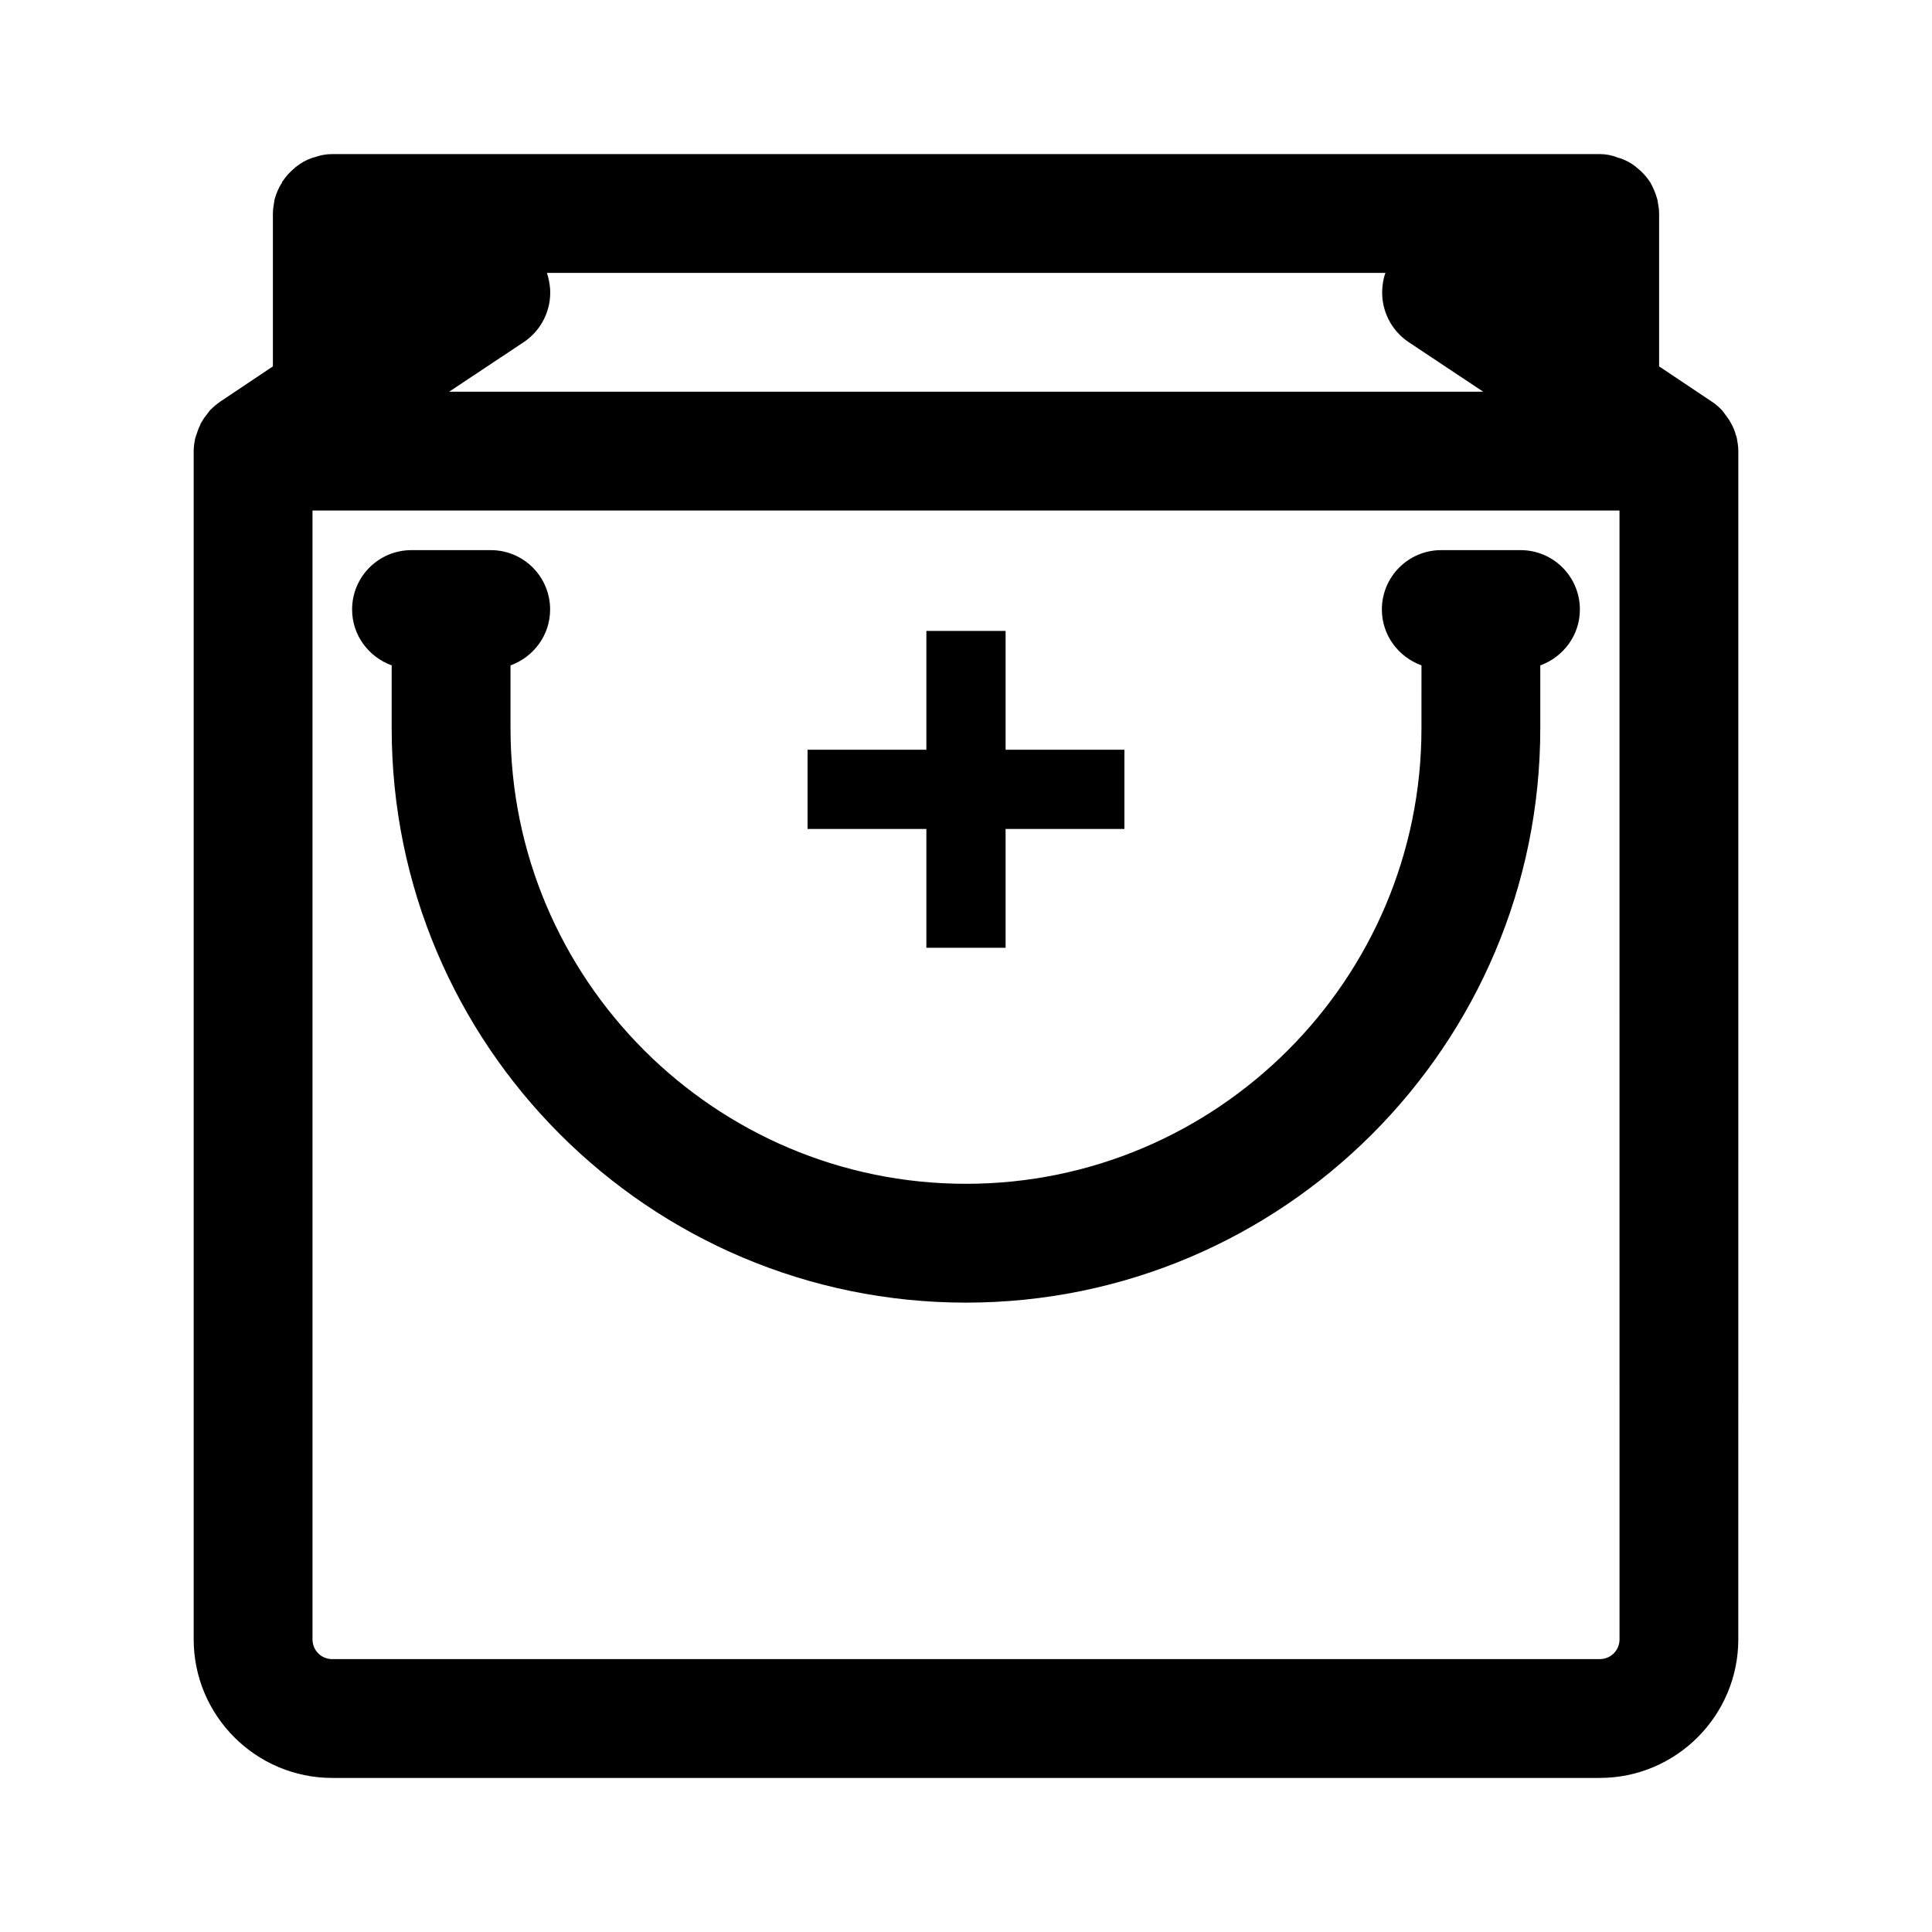 <?xml version="1.0" encoding="UTF-8"?>
<!-- Uploaded to: ICON Repo, www.svgrepo.com, Generator: ICON Repo Mixer Tools -->
<svg fill="#000000" width="800px" height="800px" version="1.1" viewBox="144 144 512 512" xmlns="http://www.w3.org/2000/svg">
 <g>
  <path d="m603.94 259.04c-0.211-0.84-0.523-1.574-0.945-2.414-0.211-0.316-0.316-0.629-0.523-0.945-0.418-0.734-0.945-1.363-1.469-2.098-0.211-0.316-0.418-0.523-0.629-0.84-0.84-0.84-1.68-1.68-2.731-2.309l-13.961-9.34v-40.516c0-1.156-0.211-2.309-0.418-3.465v-0.105c0-0.105-0.105-0.211-0.105-0.316-0.418-1.574-1.051-2.938-1.785-4.305-0.105-0.105-0.105-0.211-0.211-0.316-0.84-1.258-1.891-2.414-3.043-3.359-0.211-0.211-0.418-0.316-0.629-0.523-1.156-0.945-2.519-1.68-3.988-2.203-0.211-0.105-0.523-0.105-0.734-0.211-1.578-0.625-3.152-0.941-4.832-0.941h-335.87c-1.68 0-3.254 0.316-4.723 0.84-0.316 0.105-0.527 0.105-0.734 0.211-1.473 0.523-2.836 1.262-3.988 2.203-0.211 0.105-0.422 0.316-0.633 0.527-1.156 0.945-2.203 2.098-3.043 3.359-0.105 0.102-0.211 0.207-0.211 0.418-0.84 1.262-1.469 2.731-1.887 4.199 0 0.105-0.105 0.211-0.105 0.316v0.105c-0.211 1.258-0.422 2.41-0.422 3.566v40.516l-13.957 9.34c-1.051 0.734-1.891 1.469-2.731 2.309-0.211 0.316-0.418 0.527-0.629 0.84-0.523 0.629-1.051 1.363-1.469 2.098-0.211 0.316-0.418 0.629-0.523 1.051-0.418 0.734-0.629 1.574-0.945 2.414-0.105 0.316-0.211 0.629-0.316 0.945-0.211 1.051-0.422 2.203-0.422 3.465v314.88c0 20.258 16.48 36.734 36.734 36.734h335.87c20.258 0 36.734-16.48 36.734-36.734l0.008-314.88c0-1.258-0.211-2.414-0.418-3.57-0.109-0.312-0.211-0.629-0.316-0.945zm-321.18-24.348c4.723-3.148 7.348-8.5 7.031-14.066-0.105-1.469-0.418-2.938-0.84-4.305h222.2c-0.523 1.363-0.734 2.832-0.84 4.305-0.316 5.562 2.309 10.914 7.031 14.066l19.734 13.121-274.05-0.004zm290.43 343.74c0 2.938-2.309 5.246-5.246 5.246l-335.88 0.004c-2.938 0-5.246-2.309-5.246-5.246l-0.004-299.14h346.37z"/>
  <path d="m247.8 320.33v16.691c0 83.969 68.223 152.19 152.19 152.19s152.2-68.223 152.2-152.19v-16.688c6.086-2.203 10.496-7.977 10.496-14.801 0-8.711-7.031-15.742-15.742-15.742h-20.992c-8.711 0-15.742 7.031-15.742 15.742 0 6.824 4.41 12.594 10.496 14.801l-0.004 16.688c0 66.543-54.16 120.7-120.7 120.7-66.547 0-120.71-54.16-120.71-120.7v-16.688c6.086-2.203 10.496-7.977 10.496-14.801 0-8.711-7.031-15.742-15.742-15.742h-20.992c-8.711 0-15.742 7.031-15.742 15.742-0.004 6.82 4.406 12.594 10.492 14.797z"/>
  <path d="m389.5 395.17h20.992v-31.488h31.488v-20.992h-31.488v-31.488h-20.992v31.488h-31.488v20.992h31.488z"/>
 </g>
</svg>
